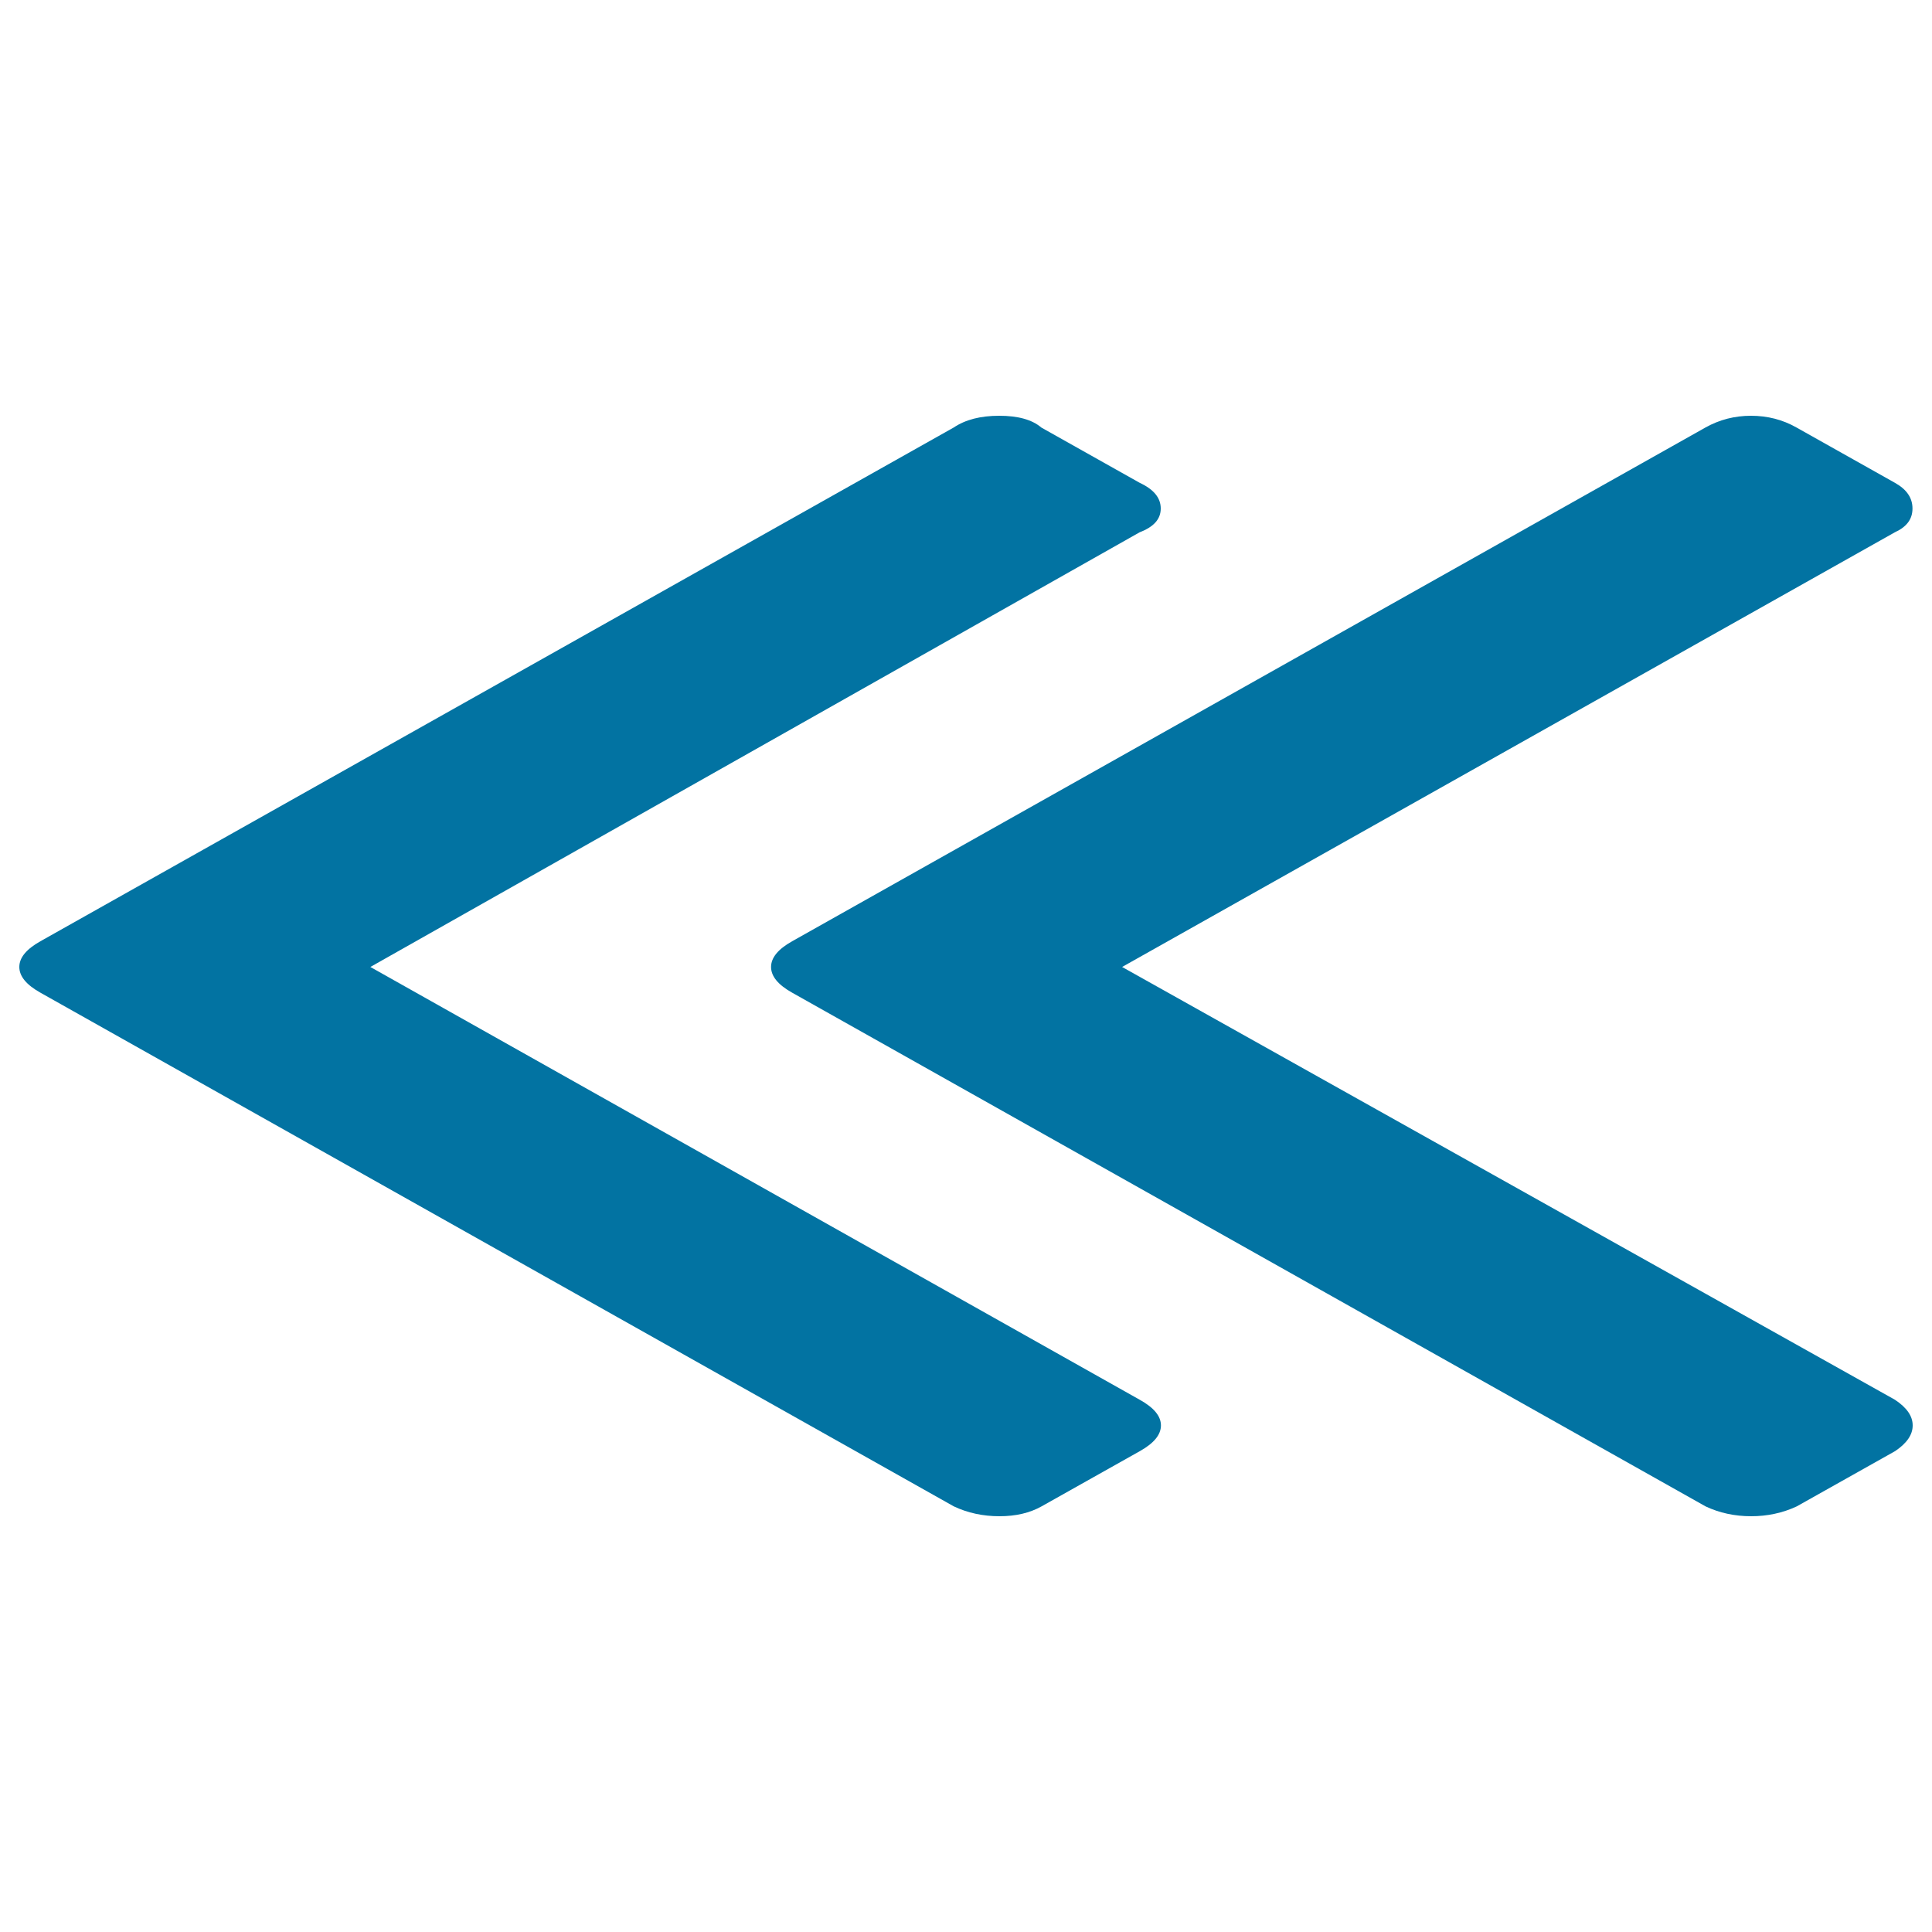 <svg xmlns="http://www.w3.org/2000/svg" viewBox="0 0 1000 1000" style="fill:#0273a2">
<title>Angle Double Left SVG icon</title>
<path d="M600.9,737.8c0,4.8-3.6,9.2-10.9,13.3l-50.9,28.6c-6.1,3.4-13.3,5.1-21.8,5.1c-8.5,0-16.4-1.7-23.6-5.1L20.9,513.8c-7.3-4.1-10.9-8.5-10.9-13.3c0-4.8,3.6-9.2,10.9-13.3l472.7-265.9c6.1-4.1,13.9-6.1,23.6-6.1s17,2,21.8,6.1l50.9,28.6c7.3,3.4,10.9,7.8,10.9,13.3c0,5.5-3.6,9.5-10.9,12.3l-398.2,225l398.2,224C597.3,728.6,600.9,733,600.9,737.8z M990,737.8c0,4.8-3,9.2-9.1,13.3L930,779.7c-7.3,3.4-15.2,5.1-23.6,5.1c-8.5,0-16.4-1.7-23.6-5.1L410,513.8c-7.3-4.1-10.9-8.5-10.9-13.3c0-4.8,3.6-9.2,10.9-13.3l472.7-265.9c7.3-4.1,15.2-6.1,23.6-6.1c8.5,0,16.4,2,23.6,6.1l50.9,28.6c6.1,3.4,9.1,7.8,9.1,13.3c0,5.5-3,9.5-9.1,12.3l-400,225l400,224C987,728.6,990,733,990,737.8L990,737.8z"/>
</svg>